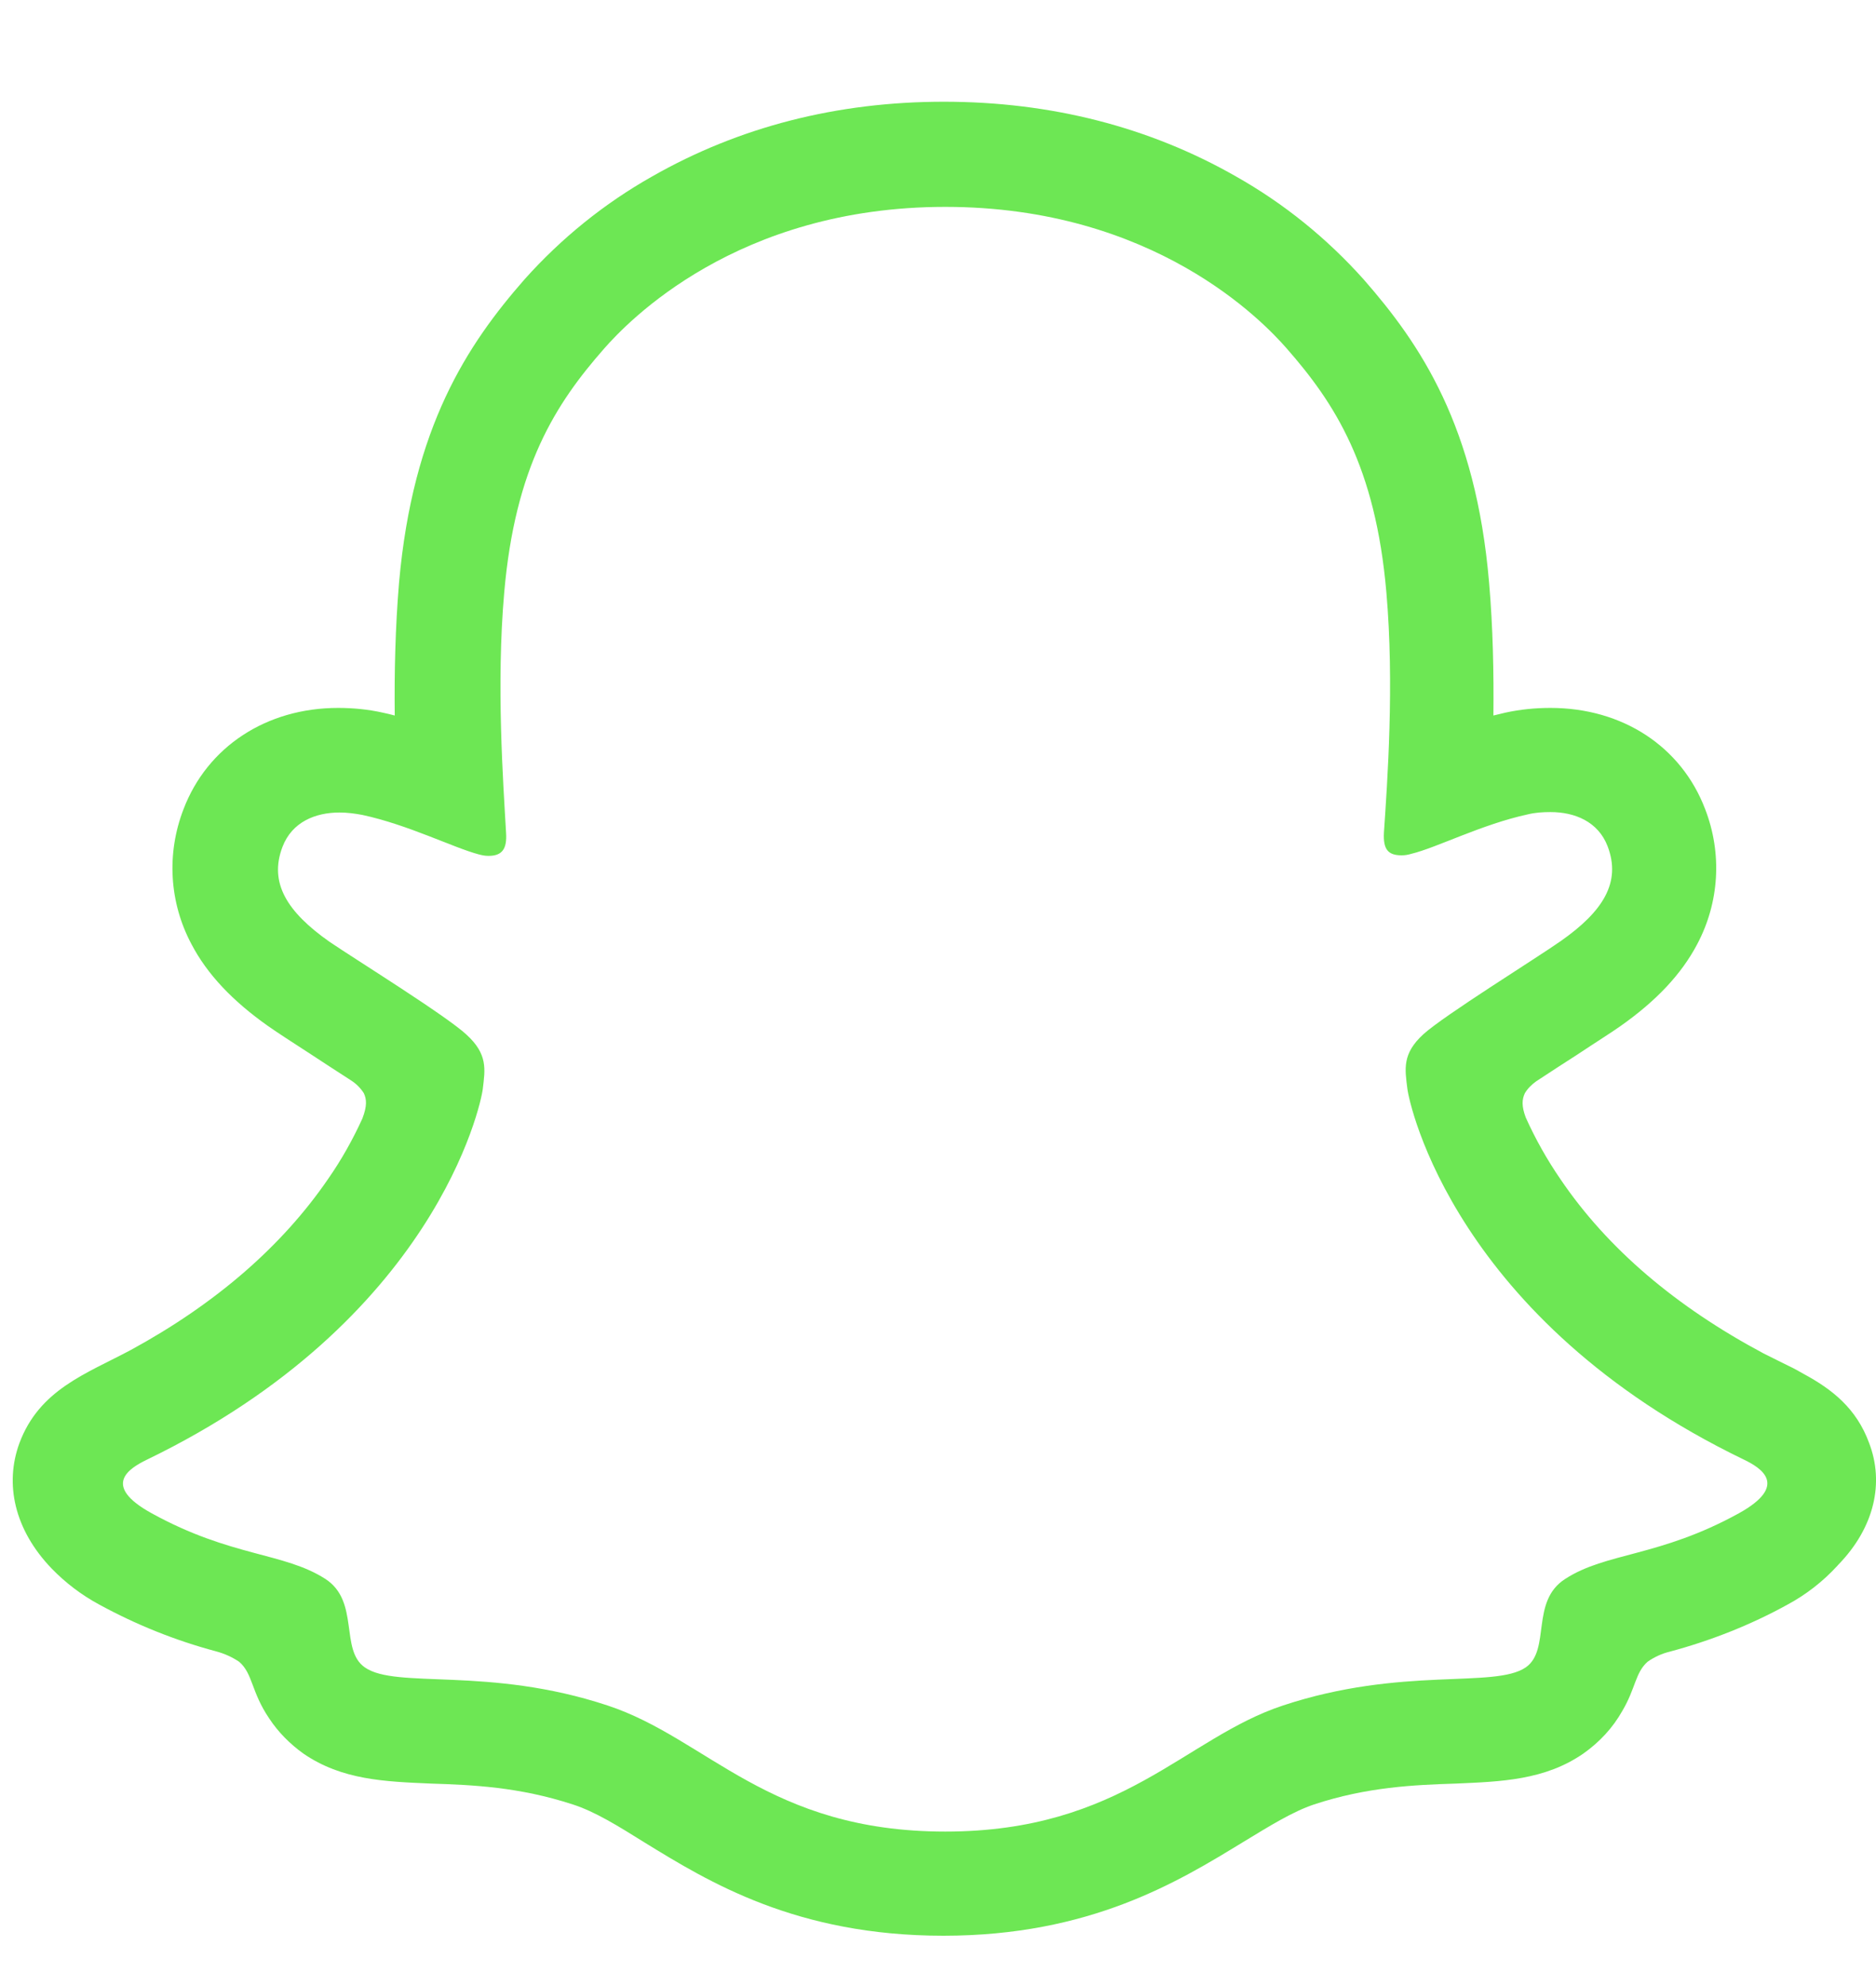 <svg width="17" height="18" viewBox="0 0 17 18" fill="none" xmlns="http://www.w3.org/2000/svg">
<path d="M16.939 13.082C16.823 12.762 16.599 12.59 16.344 12.452C16.297 12.426 16.254 12.4 16.215 12.383C16.137 12.344 16.06 12.306 15.982 12.267C15.189 11.844 14.568 11.318 14.141 10.688C14.02 10.512 13.913 10.322 13.826 10.128C13.787 10.024 13.792 9.964 13.818 9.908C13.844 9.865 13.878 9.831 13.921 9.8C14.059 9.71 14.197 9.619 14.292 9.559C14.46 9.447 14.598 9.361 14.684 9.3C15.008 9.072 15.236 8.83 15.379 8.559C15.581 8.179 15.607 7.735 15.452 7.334C15.236 6.765 14.702 6.416 14.05 6.416C13.913 6.416 13.779 6.429 13.641 6.459C13.606 6.467 13.568 6.476 13.533 6.485C13.537 6.096 13.529 5.687 13.494 5.282C13.374 3.863 12.873 3.121 12.356 2.531C12.024 2.16 11.636 1.845 11.2 1.599C10.416 1.151 9.523 0.922 8.553 0.922C7.583 0.922 6.695 1.151 5.91 1.599C5.474 1.845 5.086 2.16 4.754 2.531C4.237 3.121 3.741 3.867 3.616 5.282C3.582 5.687 3.573 6.096 3.577 6.485C3.543 6.476 3.508 6.467 3.469 6.459C3.336 6.429 3.198 6.416 3.064 6.416C2.413 6.416 1.878 6.769 1.663 7.334C1.508 7.735 1.533 8.179 1.736 8.559C1.878 8.83 2.107 9.072 2.43 9.3C2.517 9.361 2.65 9.447 2.823 9.559C2.913 9.619 3.047 9.705 3.181 9.792C3.228 9.822 3.267 9.861 3.297 9.908C3.323 9.964 3.327 10.024 3.284 10.137C3.198 10.326 3.094 10.512 2.974 10.684C2.555 11.296 1.952 11.818 1.184 12.236C0.779 12.452 0.356 12.594 0.175 13.082C0.042 13.448 0.128 13.862 0.468 14.216C0.593 14.345 0.74 14.457 0.9 14.543C1.232 14.724 1.585 14.867 1.956 14.966C2.034 14.987 2.103 15.018 2.167 15.061C2.292 15.168 2.275 15.332 2.439 15.574C2.521 15.699 2.629 15.807 2.749 15.893C3.099 16.134 3.491 16.147 3.905 16.165C4.28 16.177 4.703 16.195 5.19 16.354C5.392 16.419 5.599 16.548 5.841 16.699C6.423 17.057 7.216 17.544 8.549 17.544C9.881 17.544 10.679 17.053 11.265 16.695C11.507 16.548 11.714 16.419 11.908 16.354C12.39 16.195 12.817 16.177 13.193 16.165C13.606 16.147 13.999 16.134 14.348 15.893C14.495 15.789 14.615 15.66 14.702 15.505C14.822 15.302 14.818 15.16 14.93 15.061C14.991 15.018 15.059 14.987 15.129 14.97C15.499 14.871 15.861 14.729 16.198 14.543C16.366 14.453 16.521 14.332 16.651 14.19L16.655 14.185C16.991 13.841 17.073 13.435 16.939 13.082ZM15.758 13.715C15.038 14.112 14.555 14.069 14.184 14.31C13.865 14.513 14.055 14.953 13.826 15.112C13.542 15.306 12.705 15.1 11.627 15.457C10.735 15.751 10.17 16.6 8.566 16.6C6.962 16.6 6.41 15.755 5.505 15.457C4.427 15.1 3.59 15.311 3.306 15.112C3.077 14.953 3.262 14.513 2.948 14.31C2.573 14.069 2.094 14.112 1.374 13.715C0.913 13.461 1.176 13.306 1.326 13.232C3.939 11.969 4.358 10.016 4.375 9.869C4.396 9.693 4.422 9.555 4.228 9.378C4.043 9.205 3.215 8.692 2.982 8.533C2.603 8.265 2.435 8.002 2.56 7.675C2.646 7.45 2.857 7.364 3.077 7.364C3.146 7.364 3.215 7.373 3.284 7.386C3.702 7.476 4.108 7.683 4.34 7.744C4.371 7.752 4.396 7.757 4.427 7.757C4.552 7.757 4.595 7.692 4.586 7.55C4.56 7.093 4.496 6.204 4.569 5.372C4.668 4.229 5.035 3.66 5.474 3.16C5.686 2.919 6.673 1.875 8.566 1.875C10.459 1.875 11.446 2.914 11.658 3.156C12.097 3.656 12.464 4.225 12.563 5.368C12.636 6.2 12.572 7.088 12.541 7.545C12.533 7.696 12.576 7.752 12.701 7.752C12.731 7.752 12.757 7.748 12.787 7.739C13.02 7.683 13.425 7.472 13.844 7.381C13.913 7.364 13.982 7.36 14.05 7.36C14.27 7.36 14.482 7.446 14.568 7.67C14.693 7.998 14.525 8.261 14.145 8.528C13.917 8.688 13.089 9.201 12.899 9.373C12.705 9.55 12.731 9.688 12.753 9.865C12.77 10.012 13.188 11.965 15.801 13.228C15.956 13.302 16.215 13.461 15.758 13.715Z" fill="#6DE754"/>
</svg>
